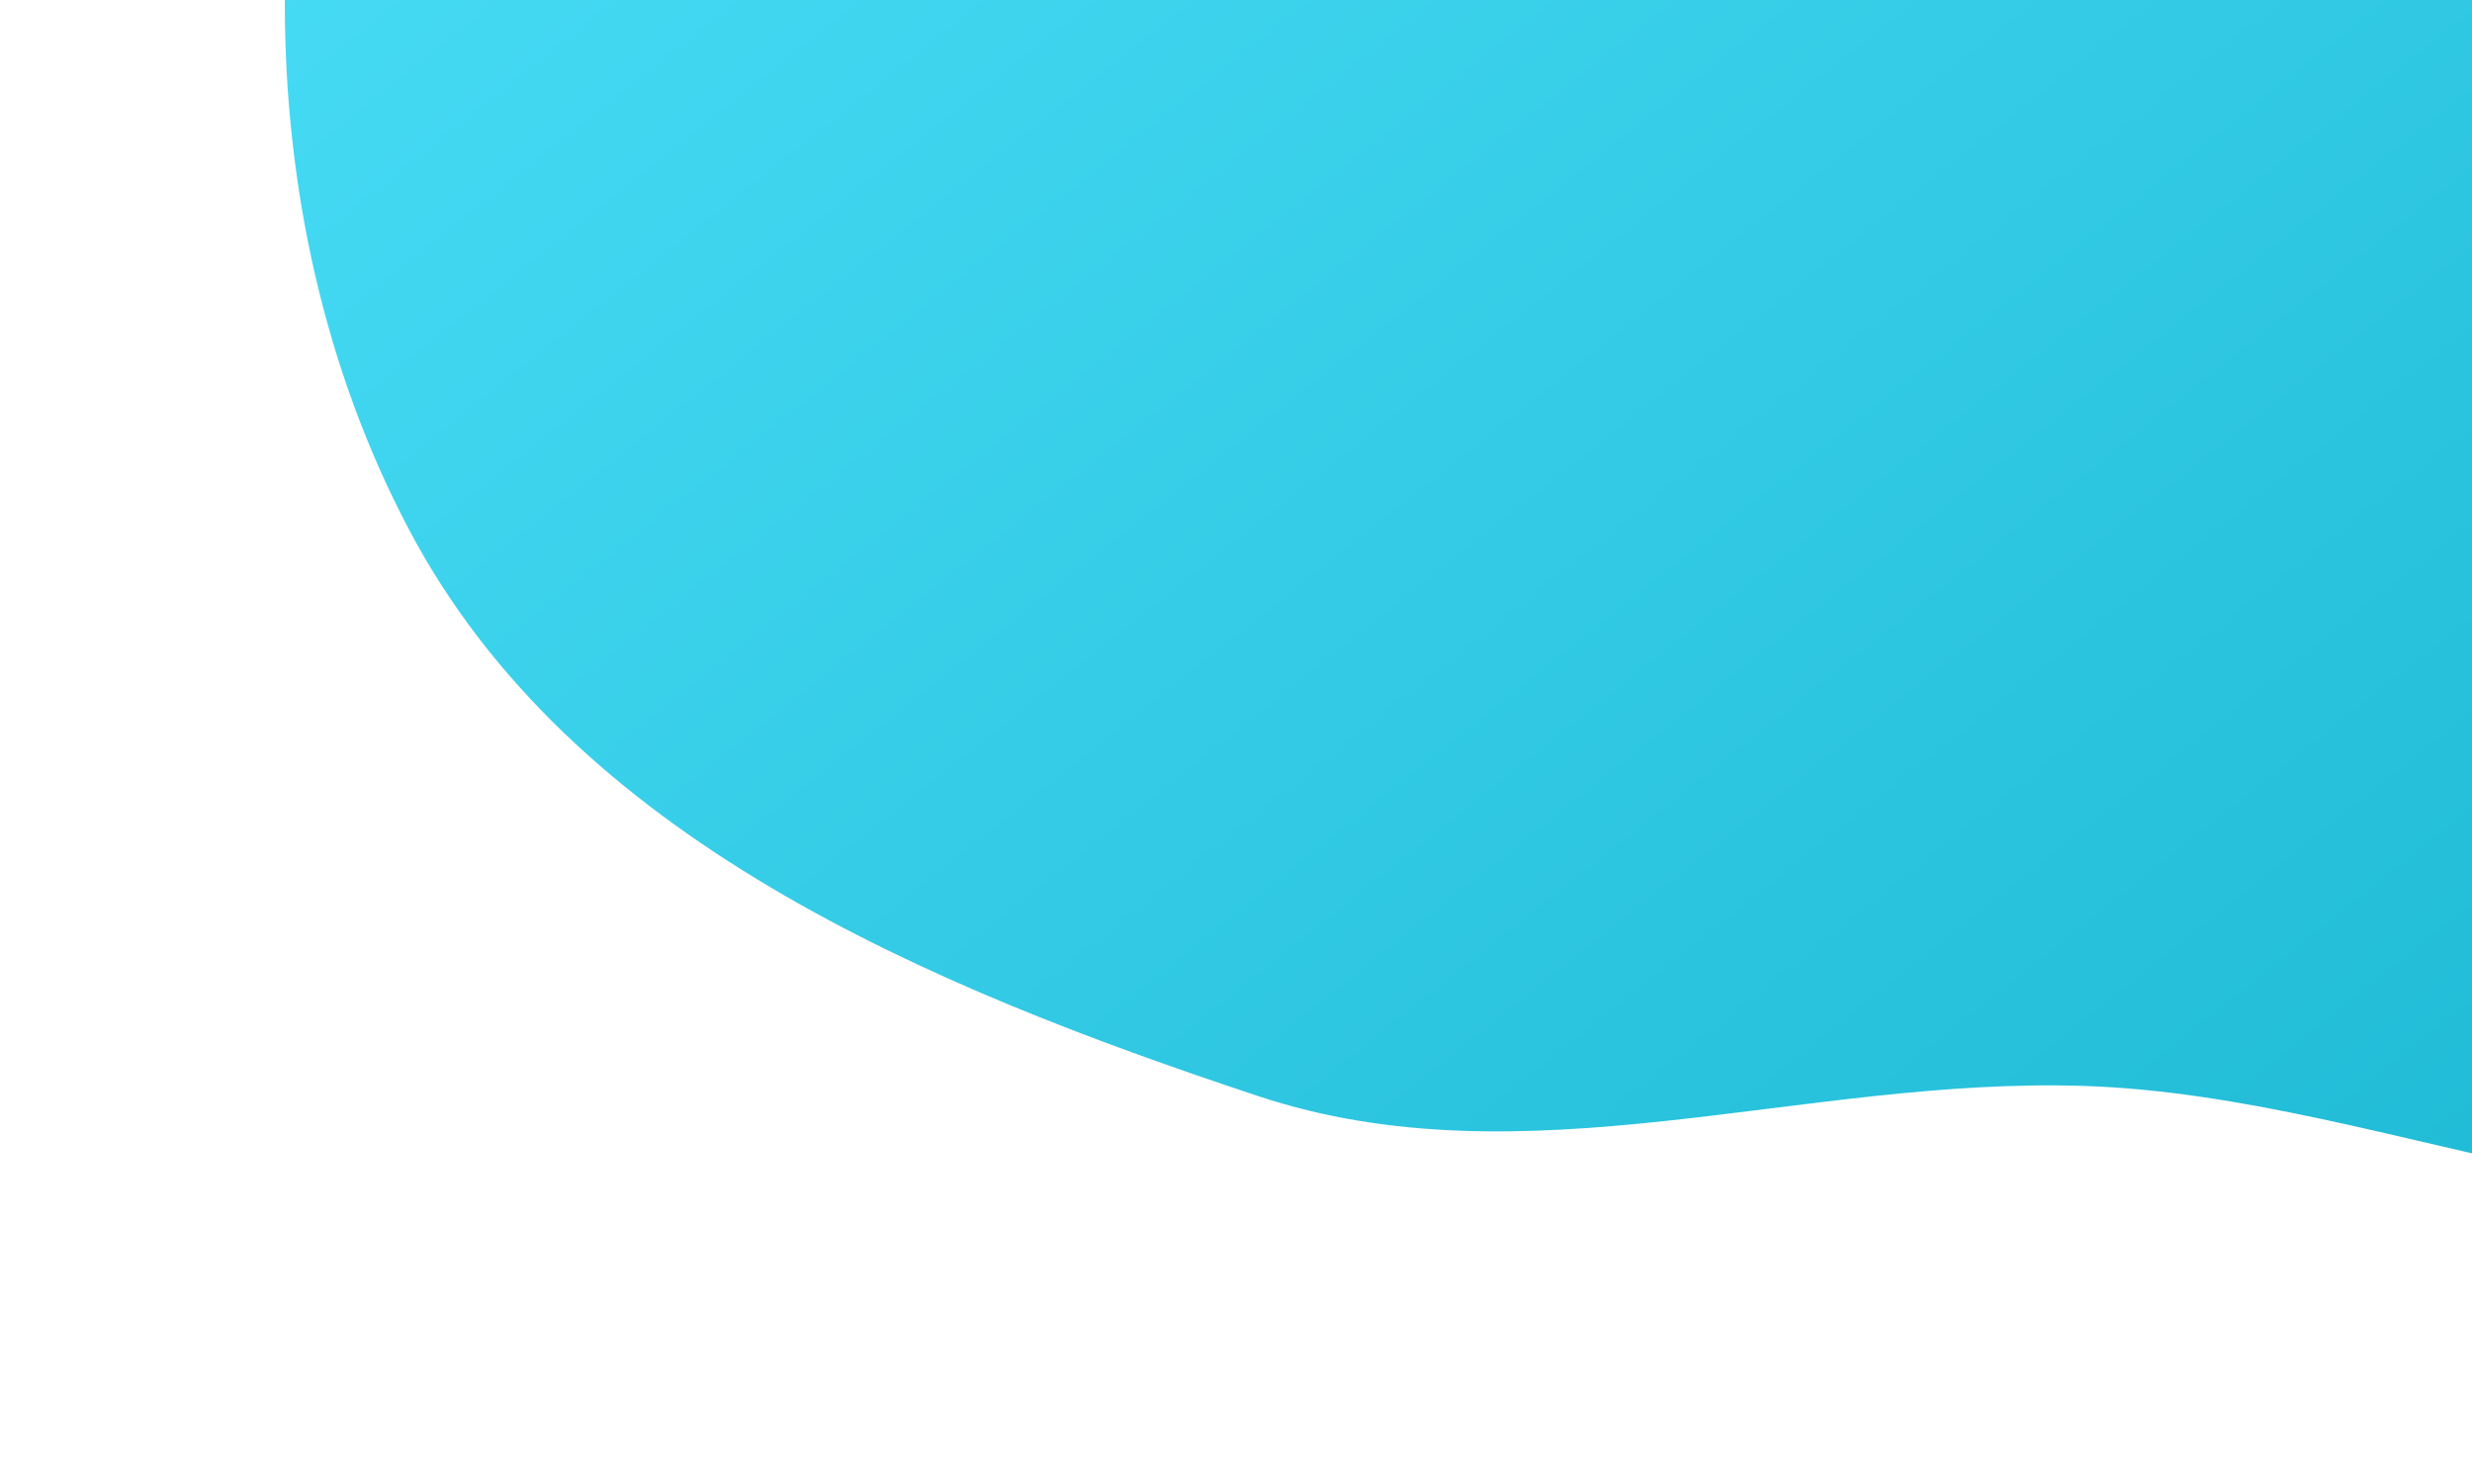 <?xml version="1.0" encoding="UTF-8"?> <svg xmlns="http://www.w3.org/2000/svg" width="473" height="284" viewBox="0 0 473 284" fill="none"> <g filter="url(#filter0_d_610_1665)"> <path fill-rule="evenodd" clip-rule="evenodd" d="M243.142 -258.505C183.493 -232.079 123.363 -195.353 97.019 -135.645C69.026 -72.196 66.849 6.072 99.324 67.466C130.516 126.433 198.459 154.754 261.739 175.757C313.017 192.776 365.773 172.059 419.743 173.812C480.222 175.776 541.18 211.307 596.382 186.626C656.753 159.634 706.723 103.443 721.431 38.925C735.921 -24.638 692.374 -83.531 672.109 -145.561C650.681 -211.152 662.301 -305.298 599.584 -334.044C534.53 -363.861 470.379 -284.891 400.455 -270.072C347.74 -258.901 292.396 -280.325 243.142 -258.505Z" fill="url(#paint0_linear_610_1665)"></path> </g> <defs> <filter id="filter0_d_610_1665" x="0.496" y="-360.713" width="756.832" height="644.029" filterUnits="userSpaceOnUse" color-interpolation-filters="sRGB"> <feFlood flood-opacity="0" result="BackgroundImageFix"></feFlood> <feColorMatrix in="SourceAlpha" type="matrix" values="0 0 0 0 0 0 0 0 0 0 0 0 0 0 0 0 0 0 127 0" result="hardAlpha"></feColorMatrix> <feOffset dx="-21" dy="34"></feOffset> <feGaussianBlur stdDeviation="27"></feGaussianBlur> <feComposite in2="hardAlpha" operator="out"></feComposite> <feColorMatrix type="matrix" values="0 0 0 0 0.033 0 0 0 0 0.563 0 0 0 0 0.654 0 0 0 0.42 0"></feColorMatrix> <feBlend mode="normal" in2="BackgroundImageFix" result="effect1_dropShadow_610_1665"></feBlend> <feBlend mode="normal" in="SourceGraphic" in2="effect1_dropShadow_610_1665" result="shape"></feBlend> </filter> <linearGradient id="paint0_linear_610_1665" x1="240.381" y1="-275.281" x2="607.134" y2="186.879" gradientUnits="userSpaceOnUse"> <stop stop-color="#4DE0FA"></stop> <stop offset="1" stop-color="#1BB7D2"></stop> </linearGradient> </defs> </svg> 